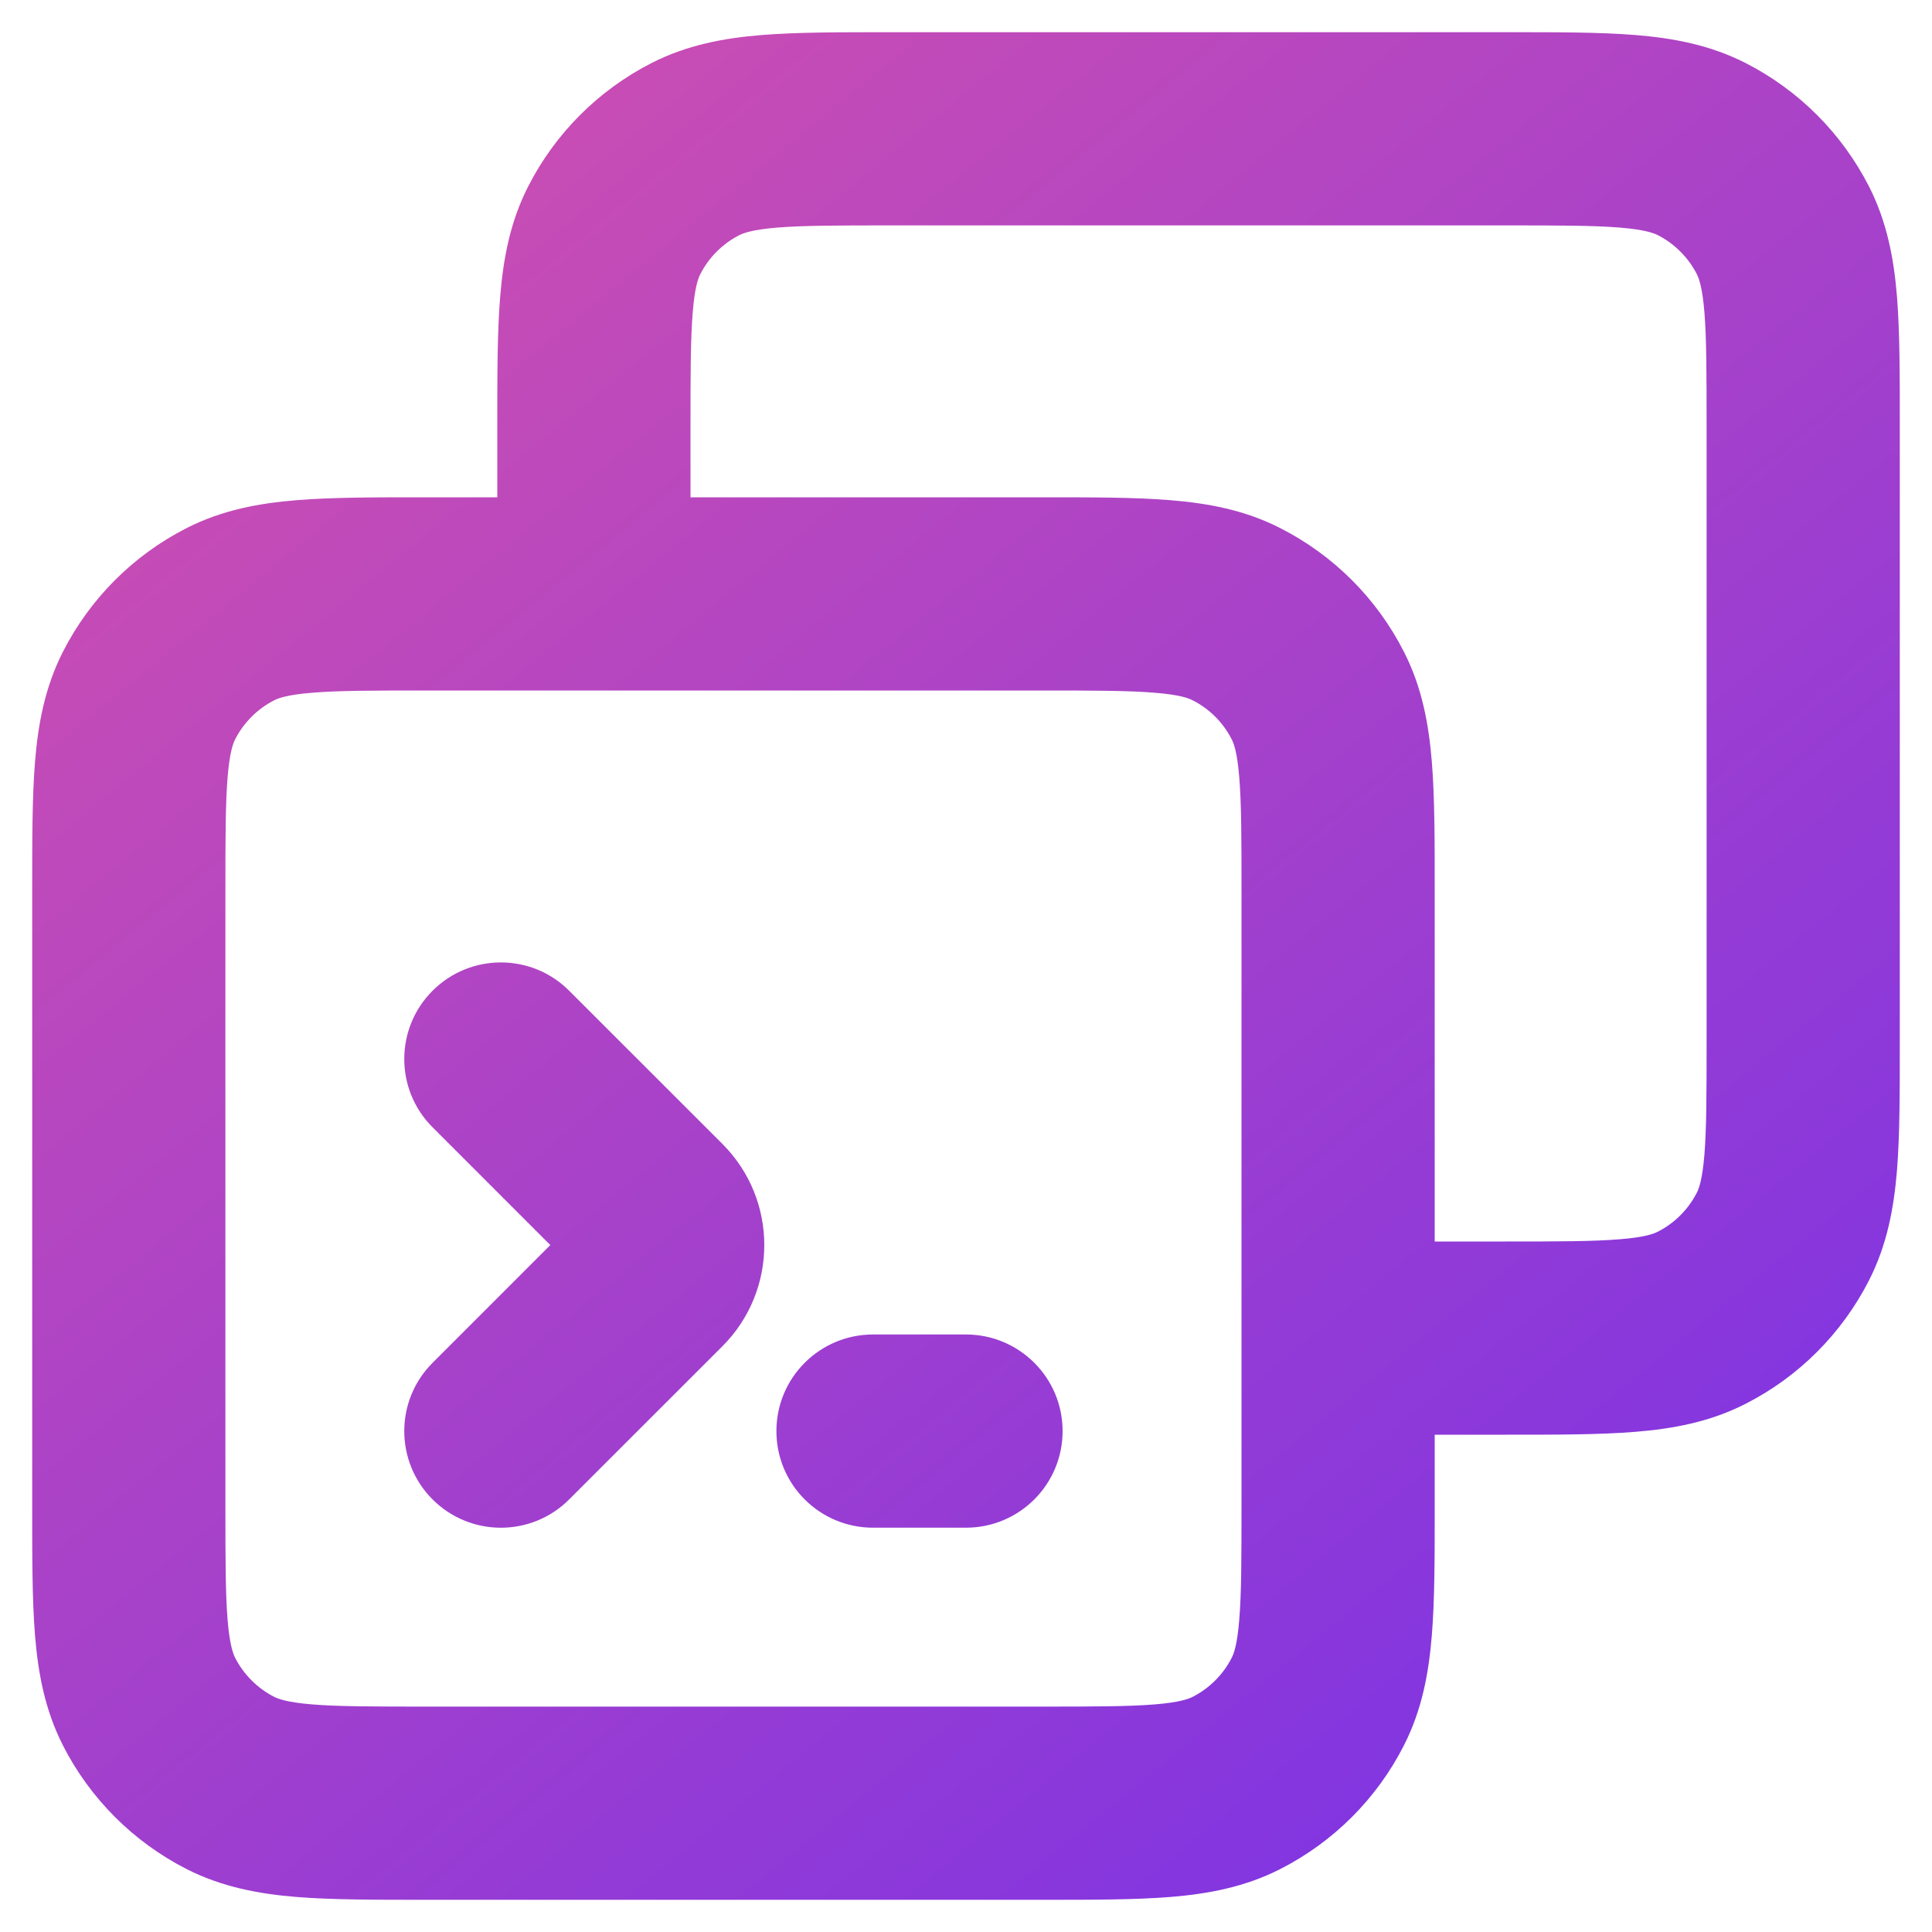 <svg width="30" height="30" viewBox="0 0 30 30" fill="none" xmlns="http://www.w3.org/2000/svg">
<path d="M3.577 27.685L2.896 29.022L2.896 29.022L3.577 27.685ZM2.315 26.423L0.978 27.104L0.978 27.104L2.315 26.423ZM20.463 26.423L21.799 27.104L20.463 26.423ZM19.2 27.685L19.881 29.022L19.881 29.022L19.2 27.685ZM19.2 9.537L18.519 10.874L19.2 9.537ZM20.463 10.8L19.126 11.481L20.463 10.8ZM3.577 9.537L4.258 10.874H4.258L3.577 9.537ZM2.315 10.8L0.978 10.119L2.315 10.8ZM27.685 19.2L29.022 19.881L29.022 19.881L27.685 19.2ZM26.423 20.463L27.104 21.799L26.423 20.463ZM26.423 2.315L27.104 0.978L27.104 0.978L26.423 2.315ZM27.685 3.577L29.022 2.896L29.022 2.896L27.685 3.577ZM10.8 2.315L10.119 0.978L10.8 2.315ZM9.537 3.577L10.874 4.258V4.258L9.537 3.577ZM8.838 15.384C8.253 14.798 7.303 14.798 6.717 15.384C6.131 15.97 6.131 16.919 6.717 17.505L8.838 15.384ZM10.156 19.844L11.217 20.905L10.156 19.844ZM6.717 21.162C6.131 21.747 6.131 22.697 6.717 23.283C7.303 23.869 8.253 23.869 8.838 23.283L6.717 21.162ZM13.556 20.722C12.727 20.722 12.056 21.394 12.056 22.222C12.056 23.051 12.727 23.722 13.556 23.722V20.722ZM15 23.722C15.828 23.722 16.5 23.051 16.5 22.222C16.5 21.394 15.828 20.722 15 20.722V23.722ZM16.156 26.5H6.622V29.5H16.156V26.5ZM3.5 23.378V13.844H0.5V23.378H3.5ZM6.622 26.5C5.789 26.5 5.253 26.499 4.847 26.466C4.458 26.434 4.321 26.38 4.258 26.349L2.896 29.022C3.452 29.305 4.028 29.409 4.603 29.456C5.16 29.501 5.838 29.5 6.622 29.5V26.5ZM0.5 23.378C0.5 24.162 0.499 24.84 0.544 25.397C0.591 25.972 0.695 26.548 0.978 27.104L3.651 25.742C3.62 25.679 3.566 25.542 3.534 25.153C3.501 24.747 3.5 24.212 3.5 23.378H0.5ZM4.258 26.349C3.997 26.215 3.785 26.003 3.651 25.742L0.978 27.104C1.399 27.93 2.071 28.601 2.896 29.022L4.258 26.349ZM19.278 23.378C19.278 24.212 19.277 24.747 19.243 25.153C19.212 25.542 19.158 25.679 19.126 25.742L21.799 27.104C22.083 26.548 22.186 25.972 22.233 25.397C22.279 24.84 22.278 24.162 22.278 23.378H19.278ZM16.156 29.5C16.94 29.5 17.618 29.501 18.175 29.456C18.75 29.409 19.326 29.305 19.881 29.022L18.519 26.349C18.457 26.38 18.32 26.434 17.931 26.466C17.524 26.499 16.989 26.5 16.156 26.5V29.5ZM19.126 25.742C18.993 26.003 18.781 26.215 18.519 26.349L19.881 29.022C20.707 28.601 21.379 27.93 21.799 27.104L19.126 25.742ZM16.156 10.722C16.989 10.722 17.524 10.723 17.931 10.757C18.32 10.788 18.457 10.842 18.519 10.874L19.881 8.201C19.326 7.917 18.75 7.814 18.175 7.767C17.618 7.721 16.94 7.722 16.156 7.722V10.722ZM22.278 13.844C22.278 13.06 22.279 12.382 22.233 11.825C22.186 11.25 22.083 10.674 21.799 10.119L19.126 11.481C19.158 11.543 19.212 11.68 19.243 12.069C19.277 12.476 19.278 13.011 19.278 13.844H22.278ZM18.519 10.874C18.781 11.007 18.993 11.219 19.126 11.481L21.799 10.119C21.379 9.293 20.707 8.621 19.881 8.201L18.519 10.874ZM6.622 7.722C5.838 7.722 5.16 7.721 4.603 7.767C4.028 7.814 3.452 7.917 2.896 8.201L4.258 10.874C4.321 10.842 4.458 10.788 4.847 10.757C5.253 10.723 5.789 10.722 6.622 10.722V7.722ZM3.5 13.844C3.5 13.011 3.501 12.476 3.534 12.069C3.566 11.68 3.62 11.543 3.651 11.481L0.978 10.119C0.695 10.674 0.591 11.25 0.544 11.825C0.499 12.382 0.5 13.06 0.5 13.844H3.5ZM2.896 8.201C2.071 8.621 1.399 9.293 0.978 10.119L3.651 11.481C3.785 11.219 3.997 11.007 4.258 10.874L2.896 8.201ZM13.844 3.5H23.378V0.5H13.844V3.5ZM26.5 6.622V16.156H29.5V6.622H26.5ZM26.5 16.156C26.5 16.989 26.499 17.524 26.466 17.931C26.434 18.32 26.38 18.457 26.349 18.519L29.022 19.881C29.305 19.326 29.409 18.75 29.456 18.175C29.501 17.618 29.5 16.94 29.5 16.156H26.5ZM23.378 22.278C24.162 22.278 24.84 22.279 25.397 22.233C25.972 22.186 26.548 22.083 27.104 21.799L25.742 19.126C25.679 19.158 25.542 19.212 25.153 19.243C24.747 19.277 24.212 19.278 23.378 19.278V22.278ZM26.349 18.519C26.215 18.781 26.003 18.993 25.742 19.126L27.104 21.799C27.93 21.379 28.601 20.707 29.022 19.881L26.349 18.519ZM23.378 3.5C24.212 3.5 24.747 3.501 25.153 3.534C25.542 3.566 25.679 3.62 25.742 3.651L27.104 0.978C26.548 0.695 25.972 0.591 25.397 0.544C24.84 0.499 24.162 0.5 23.378 0.5V3.5ZM29.5 6.622C29.5 5.838 29.501 5.16 29.456 4.603C29.409 4.028 29.305 3.452 29.022 2.896L26.349 4.258C26.38 4.321 26.434 4.458 26.466 4.847C26.499 5.253 26.5 5.789 26.5 6.622H29.5ZM25.742 3.651C26.003 3.785 26.215 3.997 26.349 4.258L29.022 2.896C28.601 2.071 27.93 1.399 27.104 0.978L25.742 3.651ZM13.844 0.5C13.06 0.5 12.382 0.499 11.825 0.544C11.25 0.591 10.674 0.695 10.119 0.978L11.481 3.651C11.543 3.62 11.68 3.566 12.069 3.534C12.476 3.501 13.011 3.5 13.844 3.5V0.5ZM10.722 6.622C10.722 5.789 10.723 5.253 10.757 4.847C10.788 4.458 10.842 4.321 10.874 4.258L8.201 2.896C7.917 3.452 7.814 4.028 7.767 4.603C7.721 5.16 7.722 5.838 7.722 6.622H10.722ZM10.119 0.978C9.293 1.399 8.621 2.071 8.201 2.896L10.874 4.258C11.007 3.997 11.219 3.785 11.481 3.651L10.119 0.978ZM10.722 9.222V6.622H7.722V9.222H10.722ZM6.622 10.722H9.222V7.722H6.622V10.722ZM9.222 10.722H16.156V7.722H9.222V10.722ZM23.378 19.278H20.778V22.278H23.378V19.278ZM19.278 13.844V20.778H22.278V13.844H19.278ZM19.278 20.778V23.378H22.278V20.778H19.278ZM6.717 17.505L9.095 19.883L11.217 17.762L8.838 15.384L6.717 17.505ZM9.095 18.783L6.717 21.162L8.838 23.283L11.217 20.905L9.095 18.783ZM9.095 19.883C8.792 19.58 8.792 19.087 9.095 18.783L11.217 20.905C12.085 20.037 12.085 18.63 11.217 17.762L9.095 19.883ZM13.556 23.722H15V20.722H13.556V23.722Z" fill="url(#paint0_linear_914_2924)"/>
<defs>
<linearGradient id="paint0_linear_914_2924" x1="-1.575" y1="-1.575" x2="27.848" y2="34.368" gradientUnits="userSpaceOnUse">
<stop stop-color="#DE54A7"/>
<stop offset="1" stop-color="#6D2EEE"/>
</linearGradient>
</defs>
</svg>

